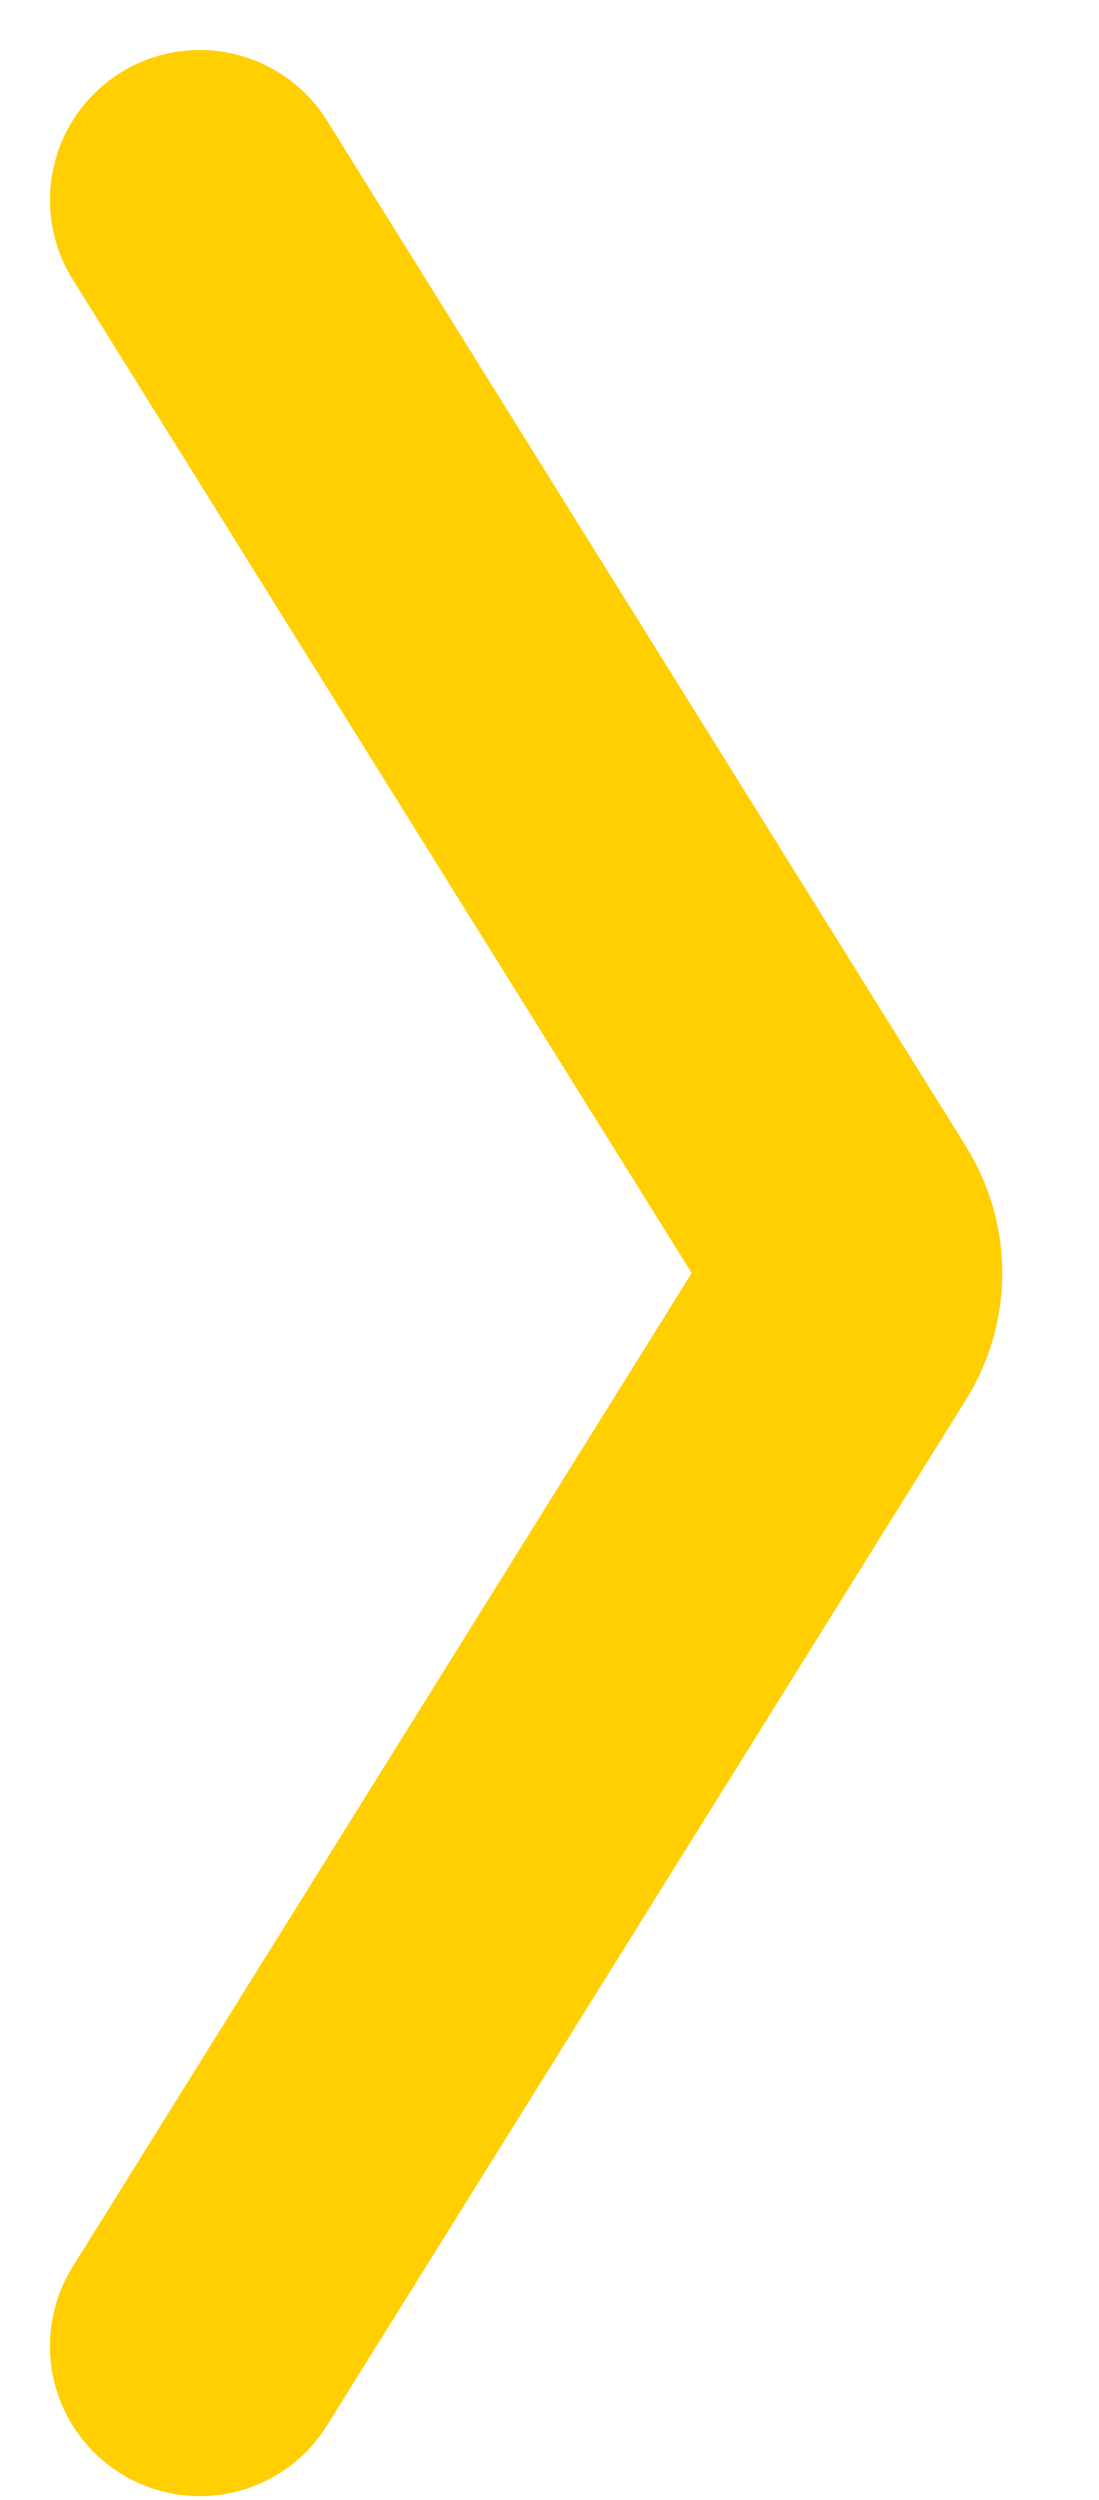 <svg width="11" height="25" viewBox="0 0 11 25" fill="none" xmlns="http://www.w3.org/2000/svg">
<g style="mix-blend-mode:multiply">
<path d="M2 23.462L8.394 13.207C8.484 13.062 8.532 12.898 8.532 12.731C8.532 12.564 8.484 12.4 8.394 12.255L2 2" stroke="#FFCF01" stroke-width="3" stroke-linecap="round"/>
</g>
</svg>
